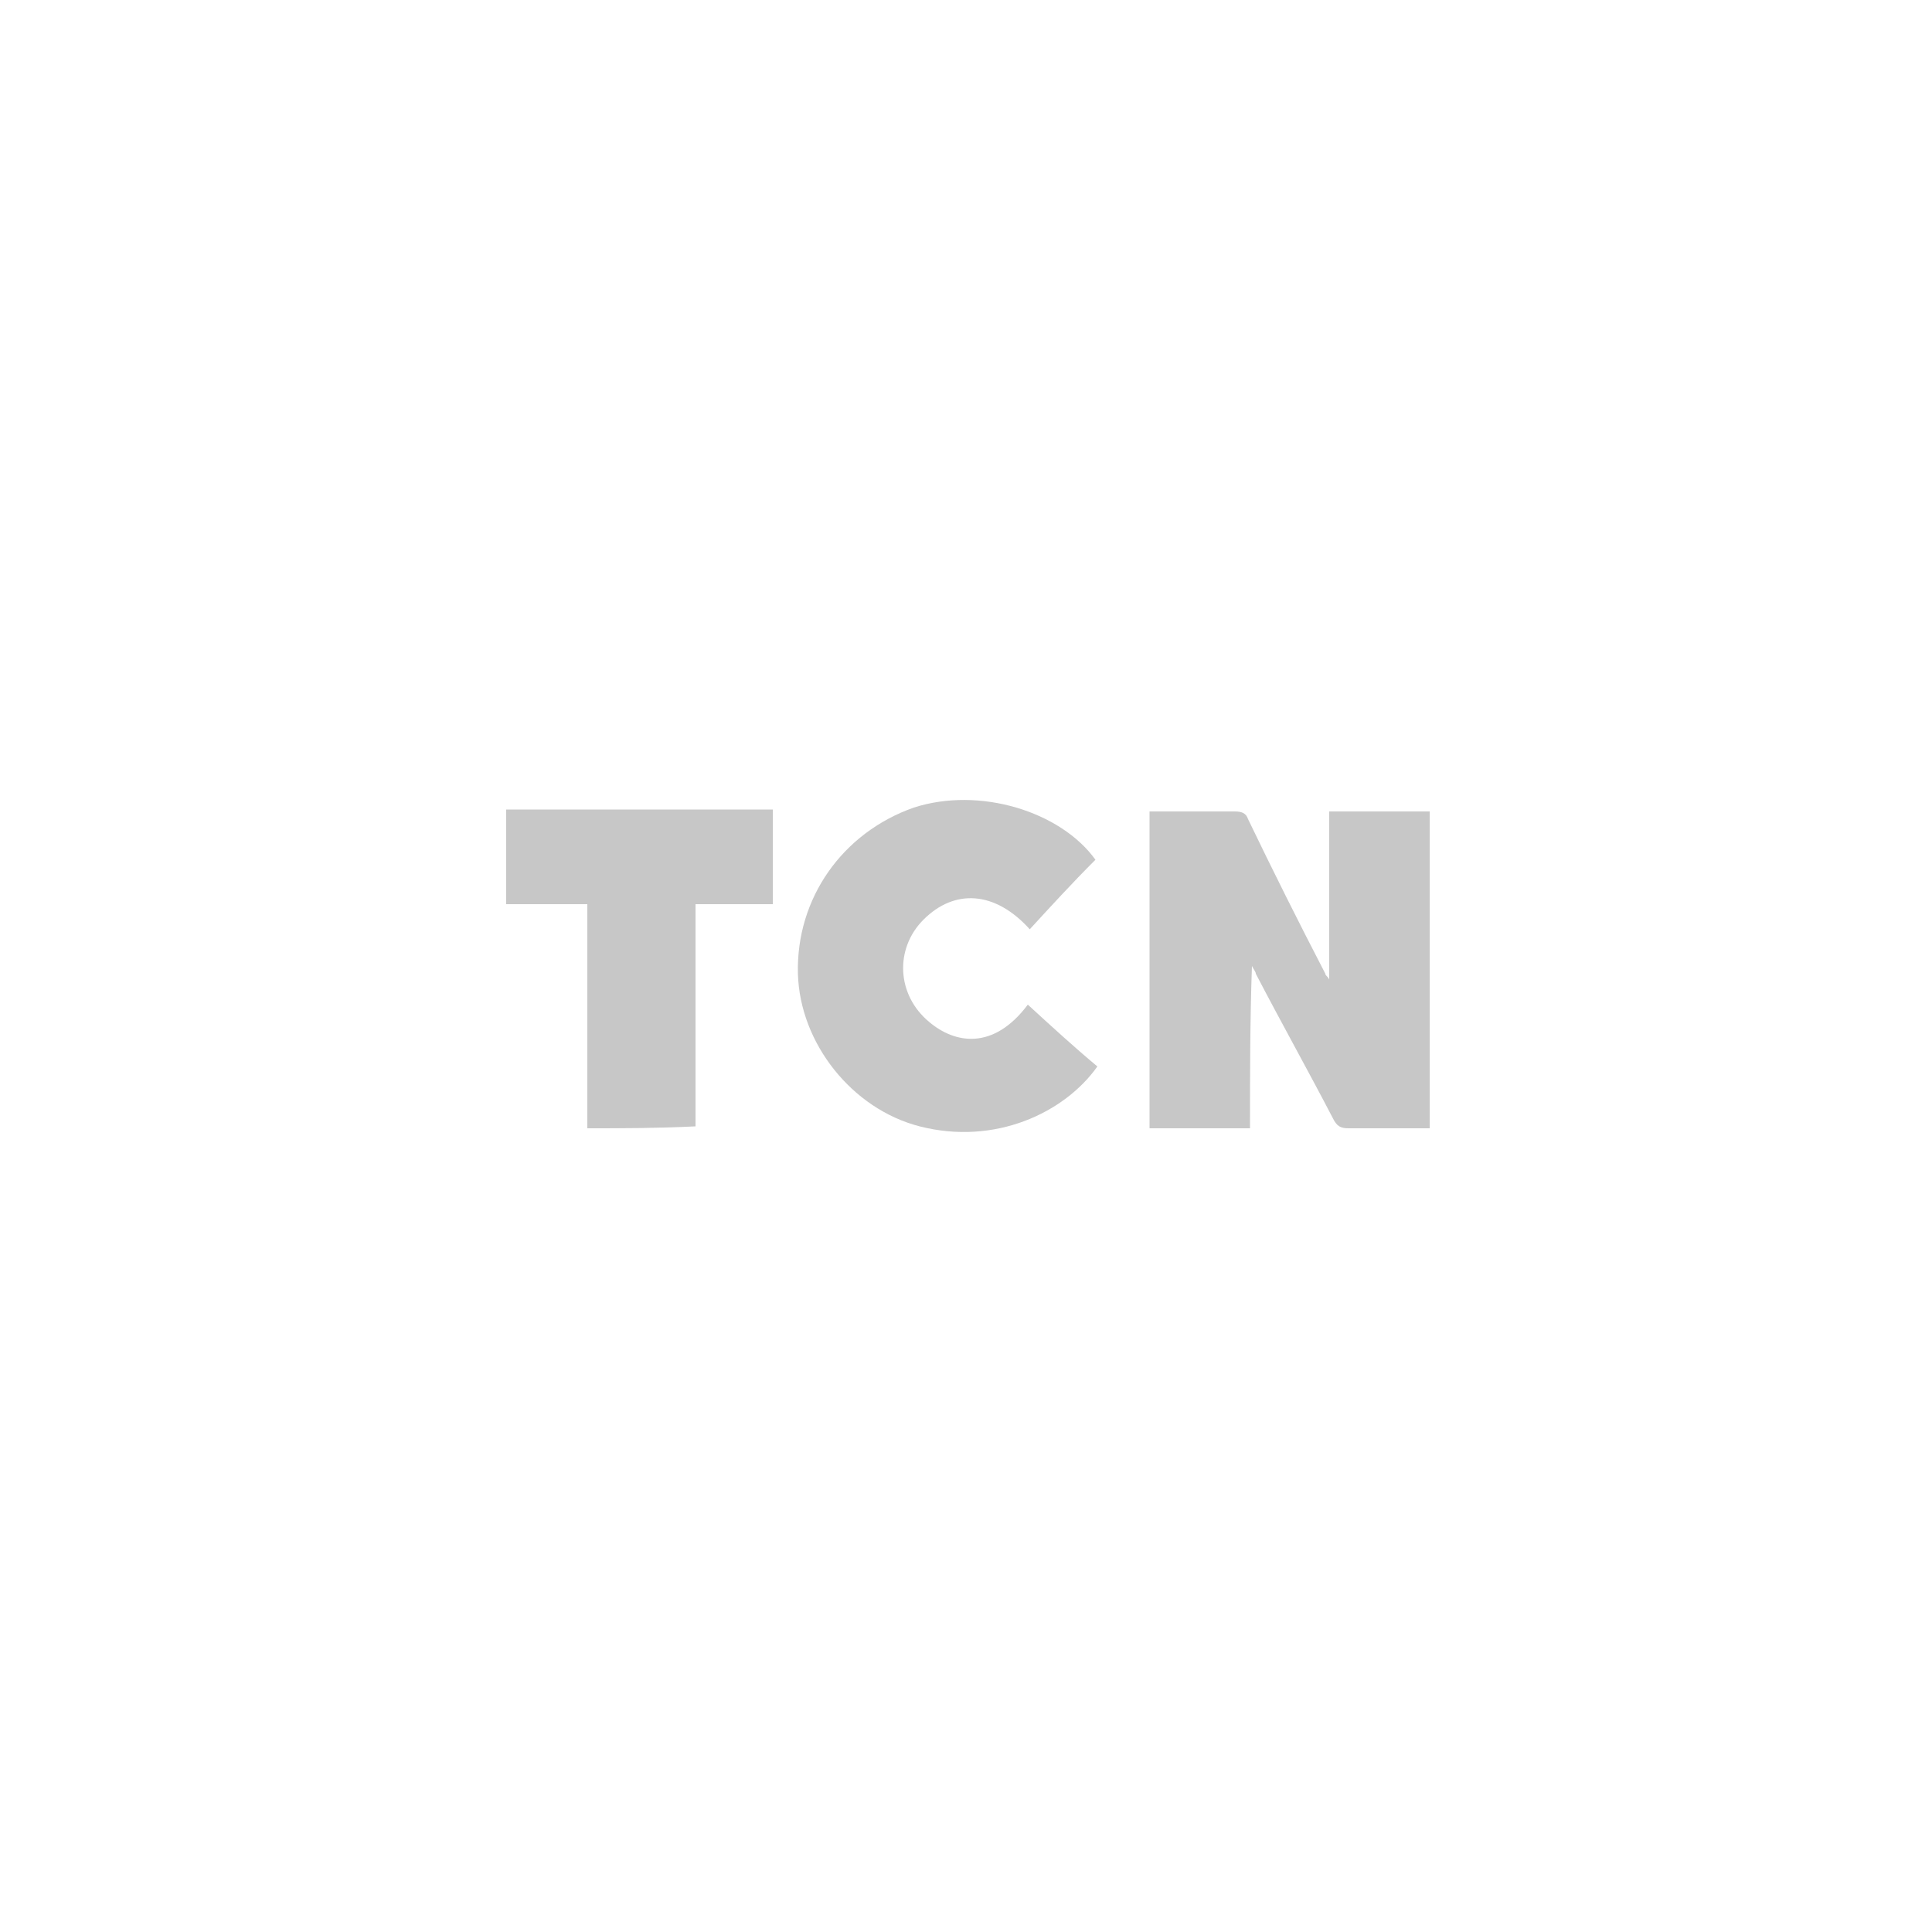 <?xml version="1.0" encoding="utf-8"?>
<!-- Generator: Adobe Illustrator 19.0.0, SVG Export Plug-In . SVG Version: 6.00 Build 0)  -->
<svg version="1.1" id="Layer_1" xmlns="http://www.w3.org/2000/svg" xmlns:xlink="http://www.w3.org/1999/xlink" x="0px" y="0px"
	 viewBox="-429 231 100 100" style="enable-background:new -429 231 100 100;" xml:space="preserve">
<style type="text/css">
	.st0{fill:#C7C7C7;}
</style>
<g id="A0OIaE.tif">
	<g>
		<path class="st0" d="M-364.3,289.4c-1.8,0-3.5,0-5.2,0c0-5.5,0-10.9,0-16.4c0.1,0,0.3,0,0.5,0c1.3,0,2.6,0,3.9,0
			c0.4,0,0.6,0.1,0.7,0.4c1.3,2.7,2.6,5.3,4,8c0,0.1,0.1,0.1,0.2,0.3c0-3,0-5.8,0-8.7c1.8,0,3.5,0,5.2,0c0,5.5,0,10.9,0,16.4
			c-0.6,0-1.1,0-1.7,0c-0.8,0-1.7,0-2.5,0c-0.4,0-0.6-0.1-0.8-0.5c-1.3-2.5-2.7-5-4-7.5c0-0.1-0.1-0.2-0.2-0.4
			C-364.3,283.9-364.3,286.6-364.3,289.4z"/>
		<path class="st0" d="M-372.3,275.5c-1.2,1.2-2.3,2.4-3.4,3.6c-1.8-2-3.9-2.1-5.5-0.5c-1.5,1.5-1.4,3.9,0.3,5.3
			c1.3,1.1,3.3,1.5,5.1-0.9c1.2,1.1,2.4,2.2,3.6,3.2c-1.7,2.4-5.3,4.1-9.2,3.1c-3.5-0.9-6.2-4.3-6.3-7.9c-0.1-3.9,2.3-7.3,6-8.6
			C-378.3,271.7-374.1,273-372.3,275.5z"/>
		<path class="st0" d="M-398.6,289.4c0-3.8,0-7.7,0-11.6c-1.4,0-2.8,0-4.2,0c0-1.6,0-3.2,0-4.9c4.6,0,9.2,0,13.8,0
			c0,1.6,0,3.3,0,4.9c-1.3,0-2.7,0-4,0c0,3.9,0,7.6,0,11.5C-395,289.4-396.8,289.4-398.6,289.4z"/>
	</g>
</g>
</svg>
